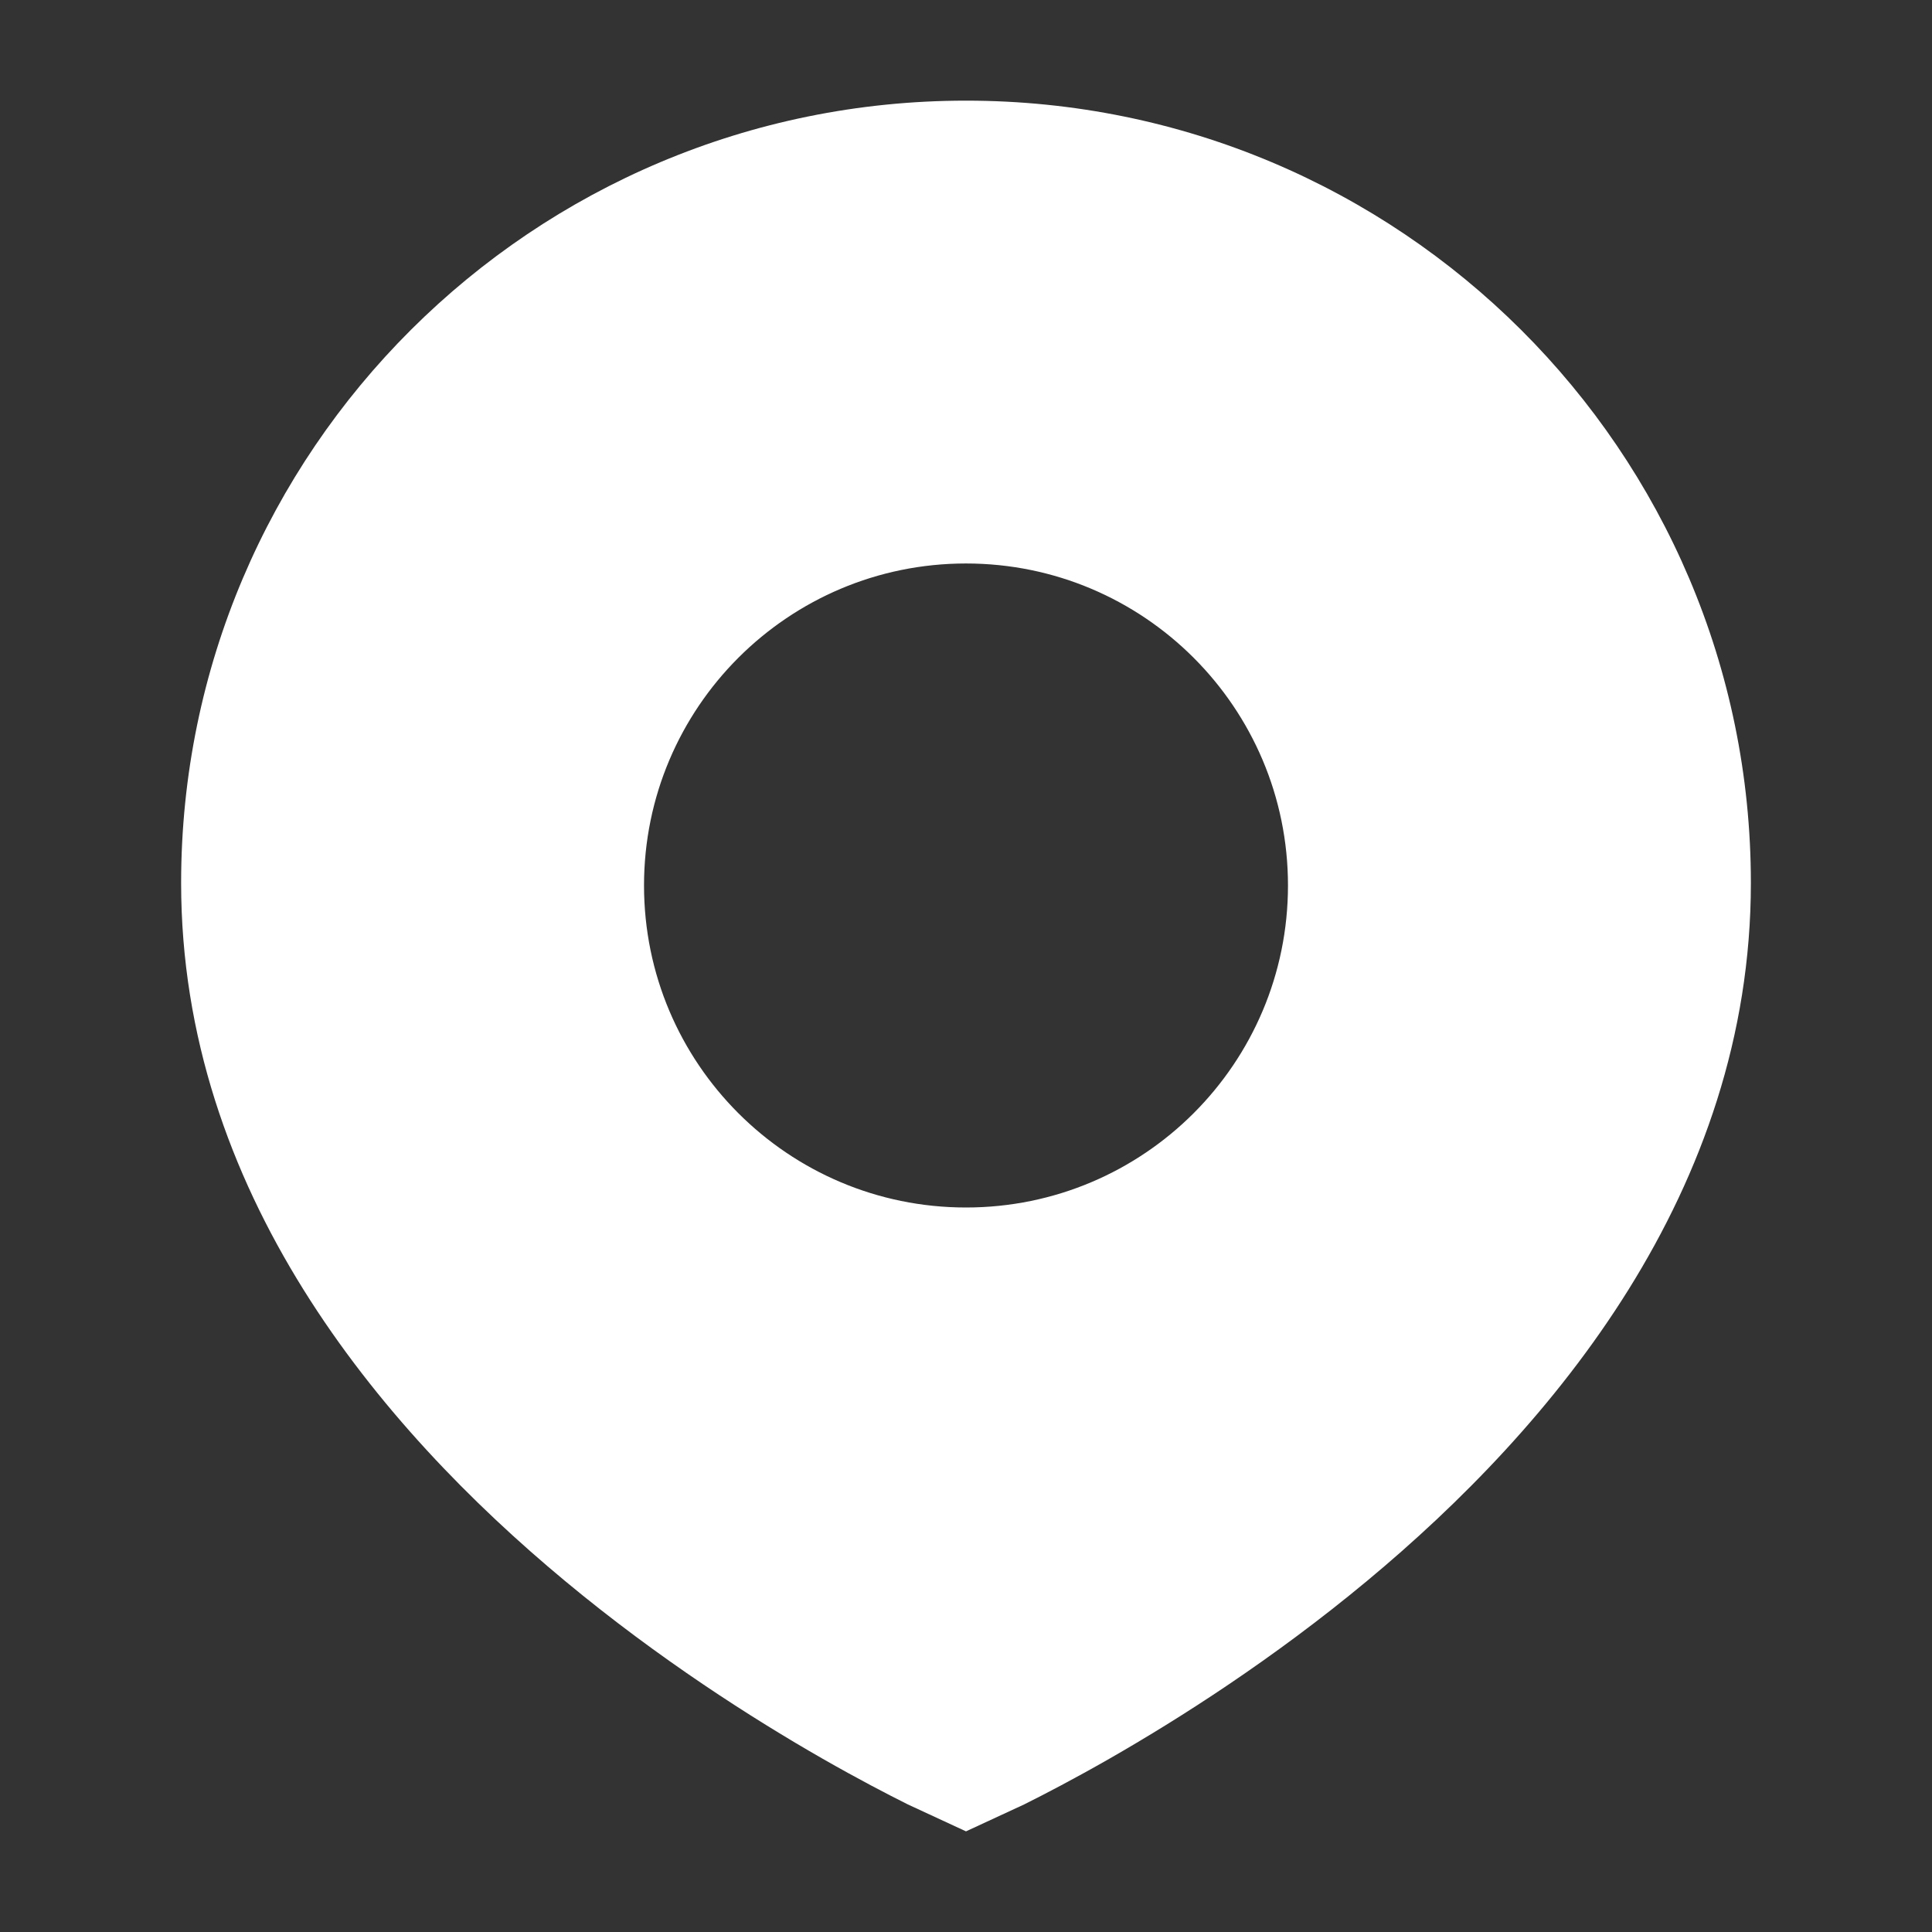 <svg width="32" height="32" viewBox="0 0 32 32" fill="none" xmlns="http://www.w3.org/2000/svg">
<rect x="0" y="0" width="32" height="32" fill="#333333" stroke="none"/>
<path fill-rule="evenodd" clip-rule="evenodd" d="M13.627 29.131C14.208 29.463 14.694 29.716 15.037 29.887L16 30.333L16.963 29.887C17.306 29.716 17.792 29.463 18.373 29.131C19.533 28.467 21.084 27.48 22.64 26.187C25.719 23.63 29 19.721 29 14.624C29 7.468 23.18 1.667 16 1.667C8.82 1.667 3 7.468 3 14.624C3 19.721 6.281 23.63 9.36 26.187C10.916 27.48 12.467 28.467 13.627 29.131ZM16 9.333C13.055 9.333 10.667 11.721 10.667 14.666C10.667 17.612 13.055 20 16 20C18.945 20 21.333 17.612 21.333 14.666C21.333 11.721 18.945 9.333 16 9.333Z" fill="white"/>
</svg>
